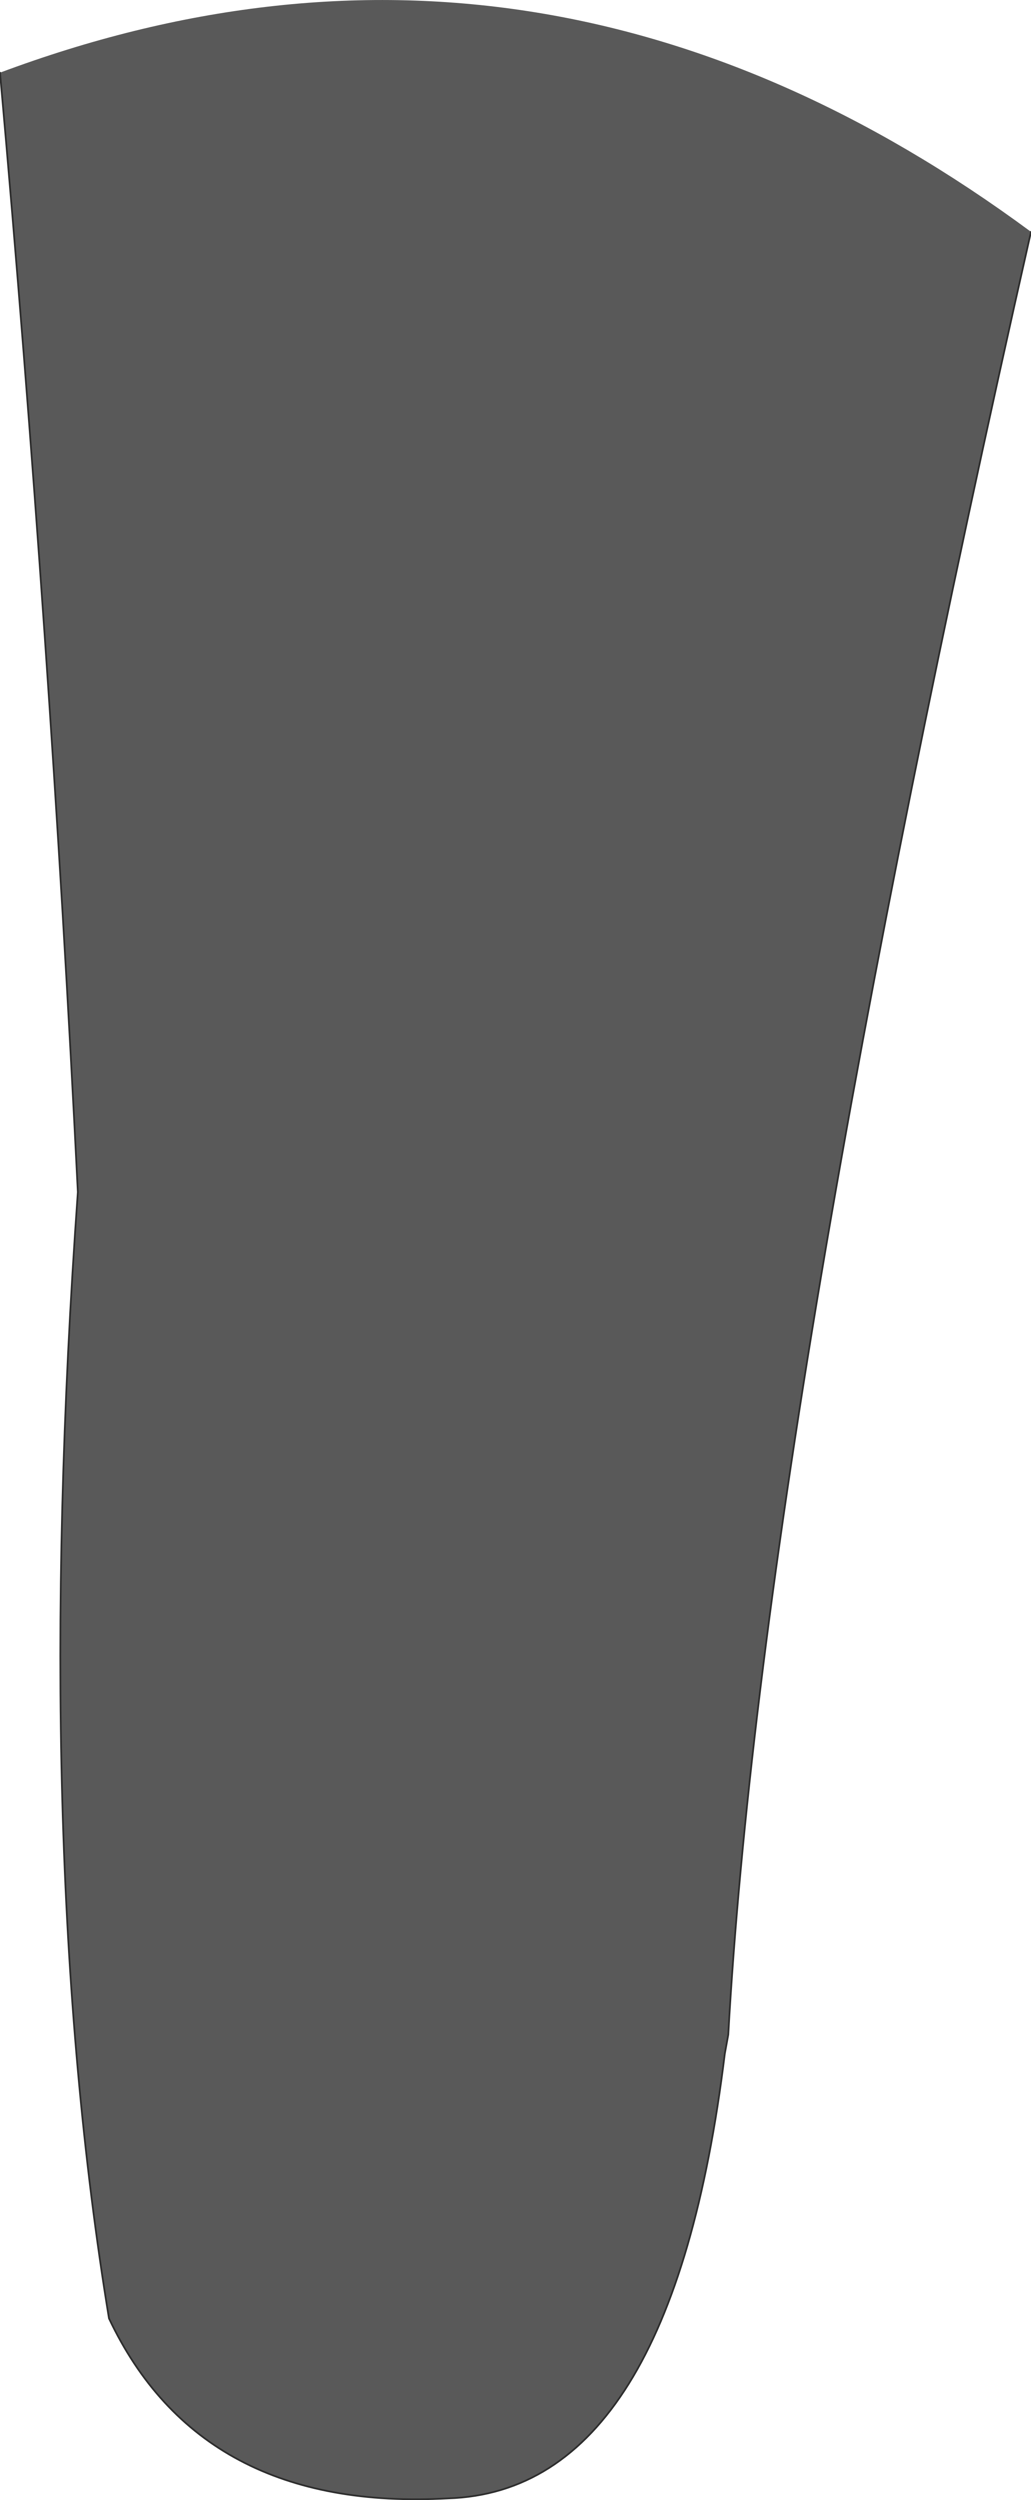 <?xml version="1.0" encoding="UTF-8" standalone="no"?>
<svg xmlns:xlink="http://www.w3.org/1999/xlink" height="72.25px" width="29.8px" xmlns="http://www.w3.org/2000/svg">
  <g transform="matrix(1.0, 0.0, 0.0, 1.0, 14.5, 37.4)">
    <path d="M15.3 -30.7 Q7.55 3.55 6.55 21.4 L6.45 21.95 Q4.9 34.6 -1.55 34.8 -8.7 35.2 -11.35 29.6 -13.6 15.9 -12.25 -2.95 -13.05 -19.05 -14.5 -35.3 1.15 -41.15 15.3 -30.7" fill="#595959" fill-rule="evenodd" stroke="none"/>
    <path d="M15.3 -30.7 Q7.55 3.55 6.55 21.4 L6.45 21.95 Q4.9 34.6 -1.55 34.8 -8.7 35.2 -11.35 29.6 -13.6 15.9 -12.25 -2.95 -13.05 -19.05 -14.5 -35.3" fill="none" stroke="#2d2d2d" stroke-linecap="round" stroke-linejoin="round" stroke-width="0.05"/>
  </g>
</svg>
